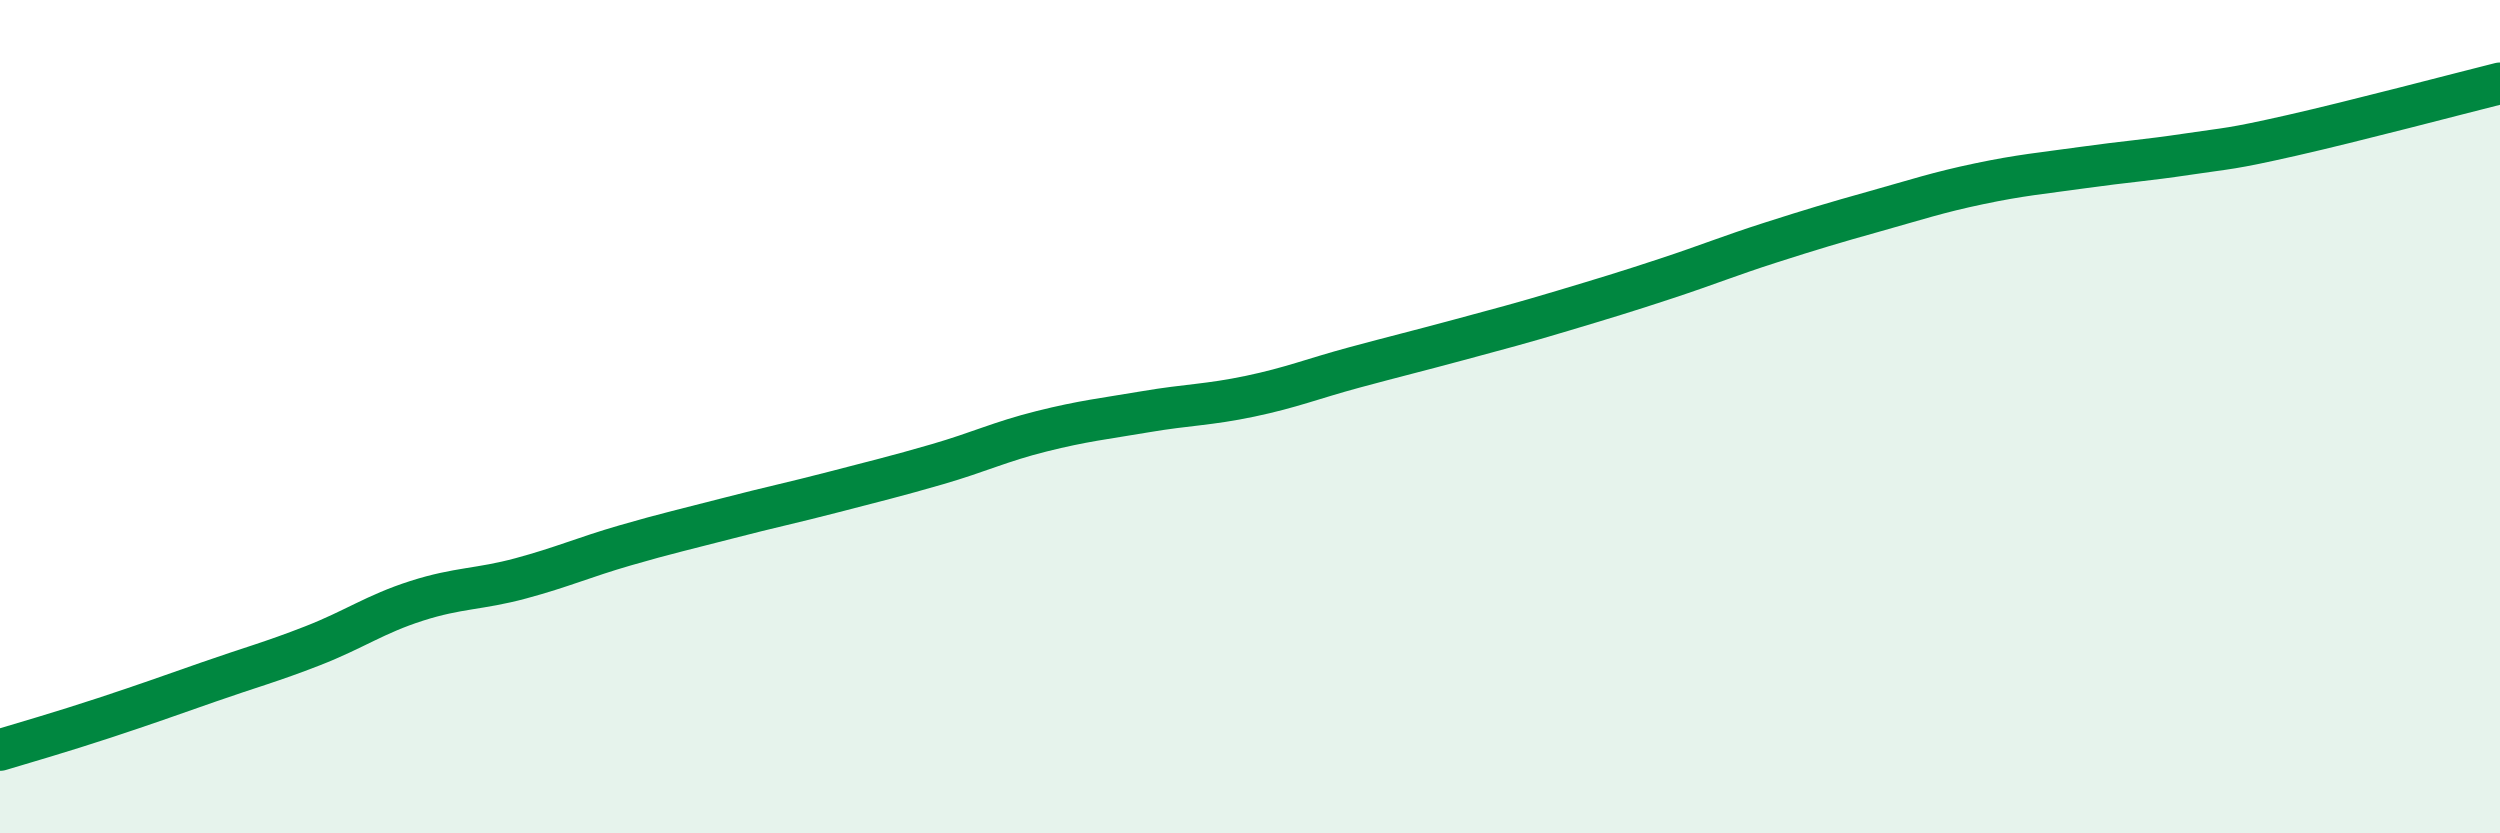 
    <svg width="60" height="20" viewBox="0 0 60 20" xmlns="http://www.w3.org/2000/svg">
      <path
        d="M 0,18 C 0.5,17.85 1.5,17.56 2.5,17.23 C 3.5,16.9 4,16.72 5,16.37 C 6,16.02 6.5,15.89 7.5,15.5 C 8.5,15.11 9,14.74 10,14.42 C 11,14.1 11.5,14.15 12.5,13.88 C 13.5,13.61 14,13.38 15,13.09 C 16,12.8 16.5,12.69 17.5,12.43 C 18.5,12.17 19,12.07 20,11.81 C 21,11.55 21.5,11.43 22.5,11.14 C 23.5,10.85 24,10.6 25,10.35 C 26,10.1 26.5,10.05 27.5,9.88 C 28.5,9.71 29,9.72 30,9.51 C 31,9.3 31.5,9.09 32.5,8.82 C 33.5,8.55 34,8.43 35,8.16 C 36,7.89 36.5,7.76 37.5,7.46 C 38.5,7.16 39,7.01 40,6.68 C 41,6.35 41.5,6.14 42.5,5.82 C 43.5,5.5 44,5.35 45,5.07 C 46,4.79 46.5,4.62 47.5,4.41 C 48.5,4.2 49,4.16 50,4.02 C 51,3.88 51.5,3.85 52.5,3.7 C 53.5,3.55 53.5,3.59 55,3.25 C 56.5,2.91 59,2.25 60,2L60 20L0 20Z"
        fill="#008740"
        opacity="0.1"
        stroke-linecap="round"
        stroke-linejoin="round"
      />
      <path
        d="M 0,18 C 0.5,17.85 1.5,17.56 2.5,17.23 C 3.5,16.9 4,16.72 5,16.37 C 6,16.02 6.5,15.89 7.5,15.5 C 8.5,15.11 9,14.74 10,14.42 C 11,14.1 11.5,14.15 12.5,13.88 C 13.5,13.61 14,13.38 15,13.09 C 16,12.8 16.5,12.69 17.5,12.43 C 18.5,12.17 19,12.07 20,11.81 C 21,11.55 21.5,11.43 22.5,11.14 C 23.5,10.85 24,10.6 25,10.35 C 26,10.1 26.5,10.05 27.5,9.88 C 28.5,9.71 29,9.72 30,9.51 C 31,9.3 31.5,9.09 32.5,8.82 C 33.5,8.55 34,8.43 35,8.16 C 36,7.89 36.5,7.76 37.5,7.46 C 38.5,7.16 39,7.01 40,6.68 C 41,6.35 41.5,6.14 42.5,5.82 C 43.5,5.5 44,5.35 45,5.07 C 46,4.79 46.5,4.62 47.5,4.41 C 48.5,4.2 49,4.16 50,4.02 C 51,3.88 51.5,3.85 52.5,3.7 C 53.5,3.55 53.5,3.59 55,3.25 C 56.5,2.91 59,2.25 60,2"
        stroke="#008740"
        stroke-width="1"
        fill="none"
        stroke-linecap="round"
        stroke-linejoin="round"
      />
    </svg>
  